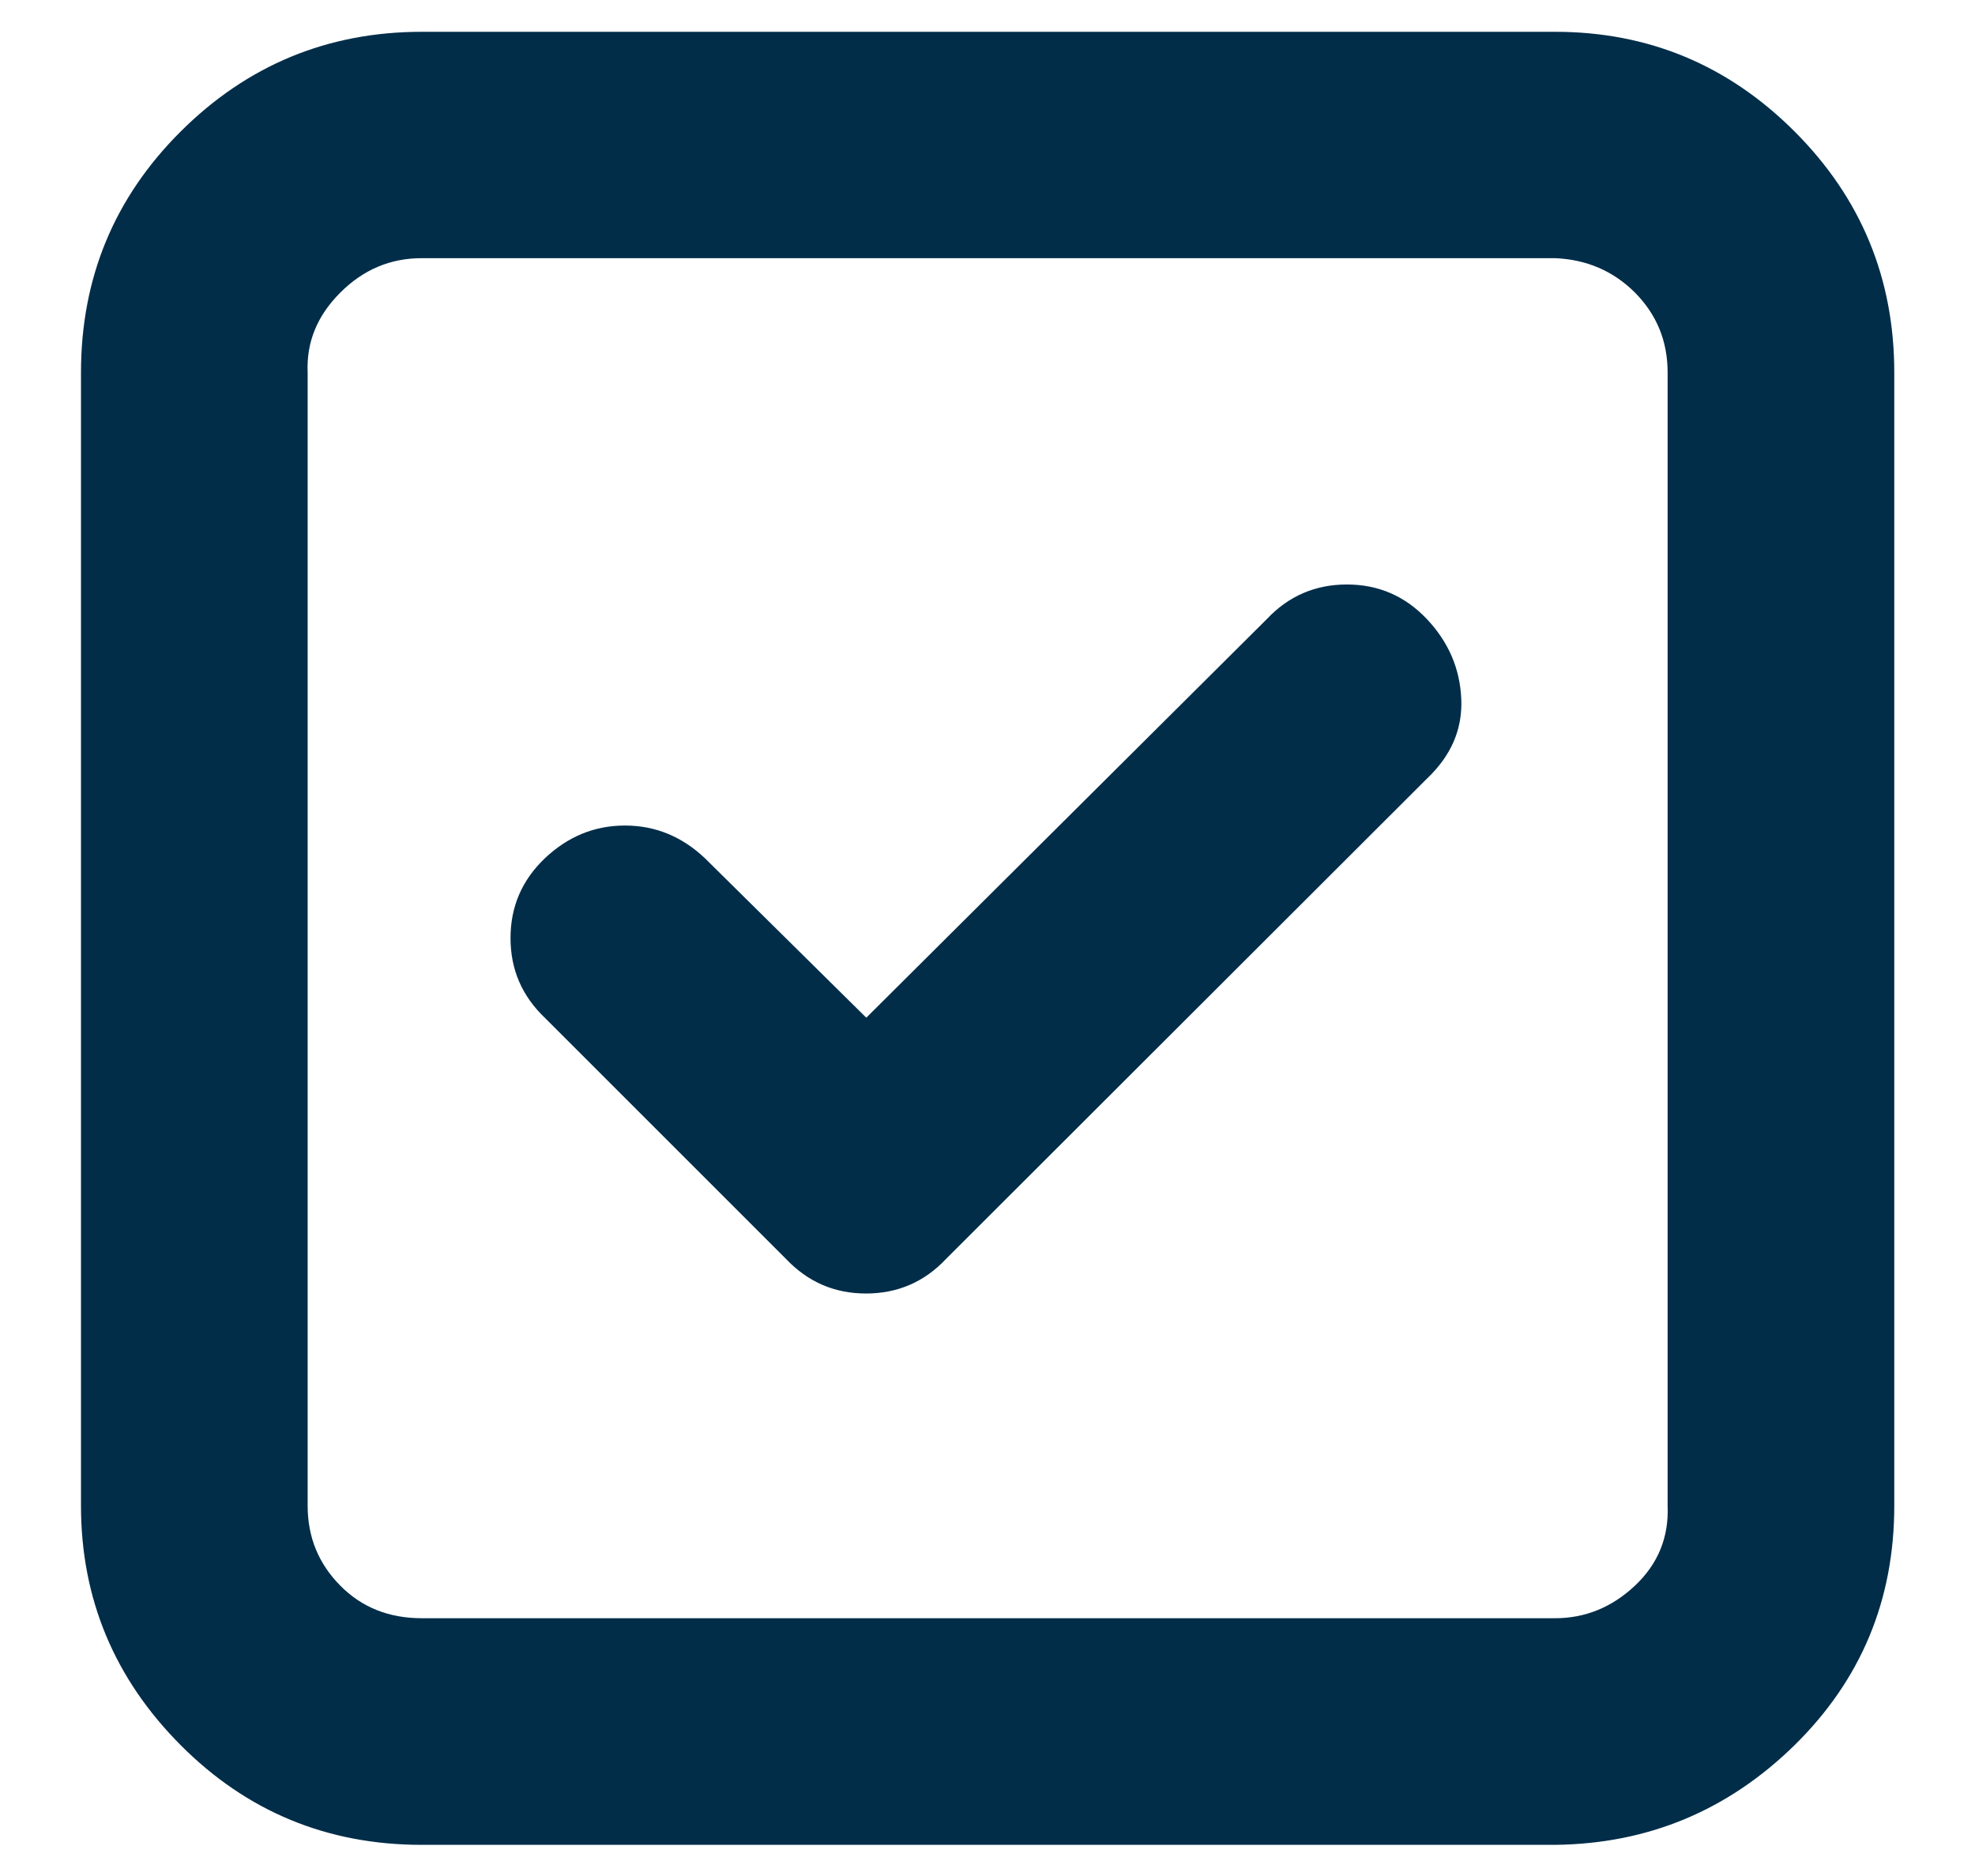 <?xml version="1.0" encoding="utf-8"?>
<!-- Generator: Adobe Illustrator 28.2.0, SVG Export Plug-In . SVG Version: 6.00 Build 0)  -->
<svg version="1.1" xmlns="http://www.w3.org/2000/svg" xmlns:xlink="http://www.w3.org/1999/xlink" x="0px" y="0px"
	 viewBox="0 0 73.89 70.2" style="enable-background:new 0 0 73.89 70.2;" xml:space="preserve">
<style type="text/css">
	.st0{fill:#F9FBFC;}
	.st1{opacity:0.05;}
	.st2{clip-path:url(#SVGID_00000044163040282849470320000017943311762341407920_);}
	.st3{clip-path:url(#SVGID_00000057138032652211492620000014000921534355864254_);}
	.st4{clip-path:url(#SVGID_00000078731551534195075970000017266714275373281949_);}
	.st5{clip-path:url(#XMLID_00000130607863449935455650000012527105350504584065_);}
	.st6{clip-path:url(#XMLID_00000033344282045913779080000007686101237788391823_);}
	.st7{clip-path:url(#XMLID_00000069388751277324473610000009456794128061307799_);}
	.st8{clip-path:url(#XMLID_00000085231741099422122550000016396530567910249370_);fill:#0C6FA6;}
	.st9{opacity:0.1;fill:#0C6FA6;}
	.st10{fill:url(#SVGID_00000044151168224131392890000009557378080877088444_);}
	.st11{fill:none;stroke:#ED6B1C;stroke-width:10;stroke-miterlimit:10;}
	.st12{fill:#F9FBFC;stroke:#ED6B1C;stroke-width:7.636;stroke-miterlimit:10;}
	.st13{fill:#F2F2F2;}
	.st14{fill:none;stroke:#016BA4;stroke-miterlimit:10;}
	.st15{clip-path:url(#SVGID_00000134934890871749542740000000142947994995237782_);}
	.st16{fill:#6D7373;}
	.st17{fill:#FFFFFF;}
	.st18{fill:#016BA4;}
	.st19{fill:#012D49;}
	.st20{fill:url(#SVGID_00000183228133930834050060000002284182746846830498_);}
	.st21{fill:none;stroke:#012D49;stroke-width:7.389;stroke-linecap:round;stroke-linejoin:round;stroke-miterlimit:133.333;}
	.st22{fill:none;stroke:#012D49;stroke-width:7.069;stroke-linecap:round;stroke-linejoin:round;stroke-miterlimit:133.333;}
	.st23{fill:none;stroke:#012D49;stroke-width:8.556;stroke-linejoin:round;stroke-miterlimit:133.333;}
	.st24{fill:none;stroke:#012D49;stroke-width:8.556;stroke-miterlimit:133.333;}
	.st25{fill:none;stroke:#012D49;stroke-width:7.208;stroke-linejoin:round;stroke-miterlimit:133.333;}
	.st26{fill:none;stroke:#012D49;stroke-width:7.208;stroke-miterlimit:133.333;}
</style>
<g id="fONDO">
</g>
<g id="Capa_1">
	<g>
		<path class="st19" d="M3.03,56.34v-42.4c0-3.53,1.24-6.54,3.73-9.02s5.5-3.73,9.02-3.73h42.4c3.48,0,6.47,1.24,8.96,3.73
			s3.73,5.5,3.73,9.02v42.4c0,3.53-1.24,6.51-3.73,8.96c-2.49,2.44-5.47,3.69-8.96,3.73h-42.4c-3.53,0-6.54-1.24-9.02-3.73
			S3.03,59.82,3.03,56.34L3.03,56.34z M11.51,56.34c0,1.18,0.41,2.17,1.22,2.99s1.83,1.22,3.05,1.22h42.4
			c1.13,0,2.13-0.41,2.99-1.22c0.86-0.81,1.27-1.81,1.22-2.99v-42.4c0-1.18-0.41-2.17-1.22-2.99c-0.81-0.81-1.81-1.24-2.99-1.29
			h-42.4c-1.18,0-2.19,0.43-3.05,1.29s-1.27,1.85-1.22,2.99L11.51,56.34L11.51,56.34z M19.1,35.1c0-1.18,0.43-2.17,1.29-2.99
			c0.86-0.81,1.85-1.22,2.99-1.22s2.13,0.41,2.99,1.22l6.04,5.97L47.4,23.16c0.81-0.86,1.81-1.29,2.99-1.29
			c1.18,0,2.17,0.43,2.99,1.29c0.81,0.86,1.24,1.85,1.29,2.99s-0.38,2.13-1.29,2.99L35.39,47.11c-0.81,0.86-1.81,1.29-2.99,1.29
			c-1.18,0-2.17-0.43-2.99-1.29l-9.02-9.02C19.53,37.27,19.1,36.28,19.1,35.1L19.1,35.1z"/>
	</g>
</g>
</svg>
